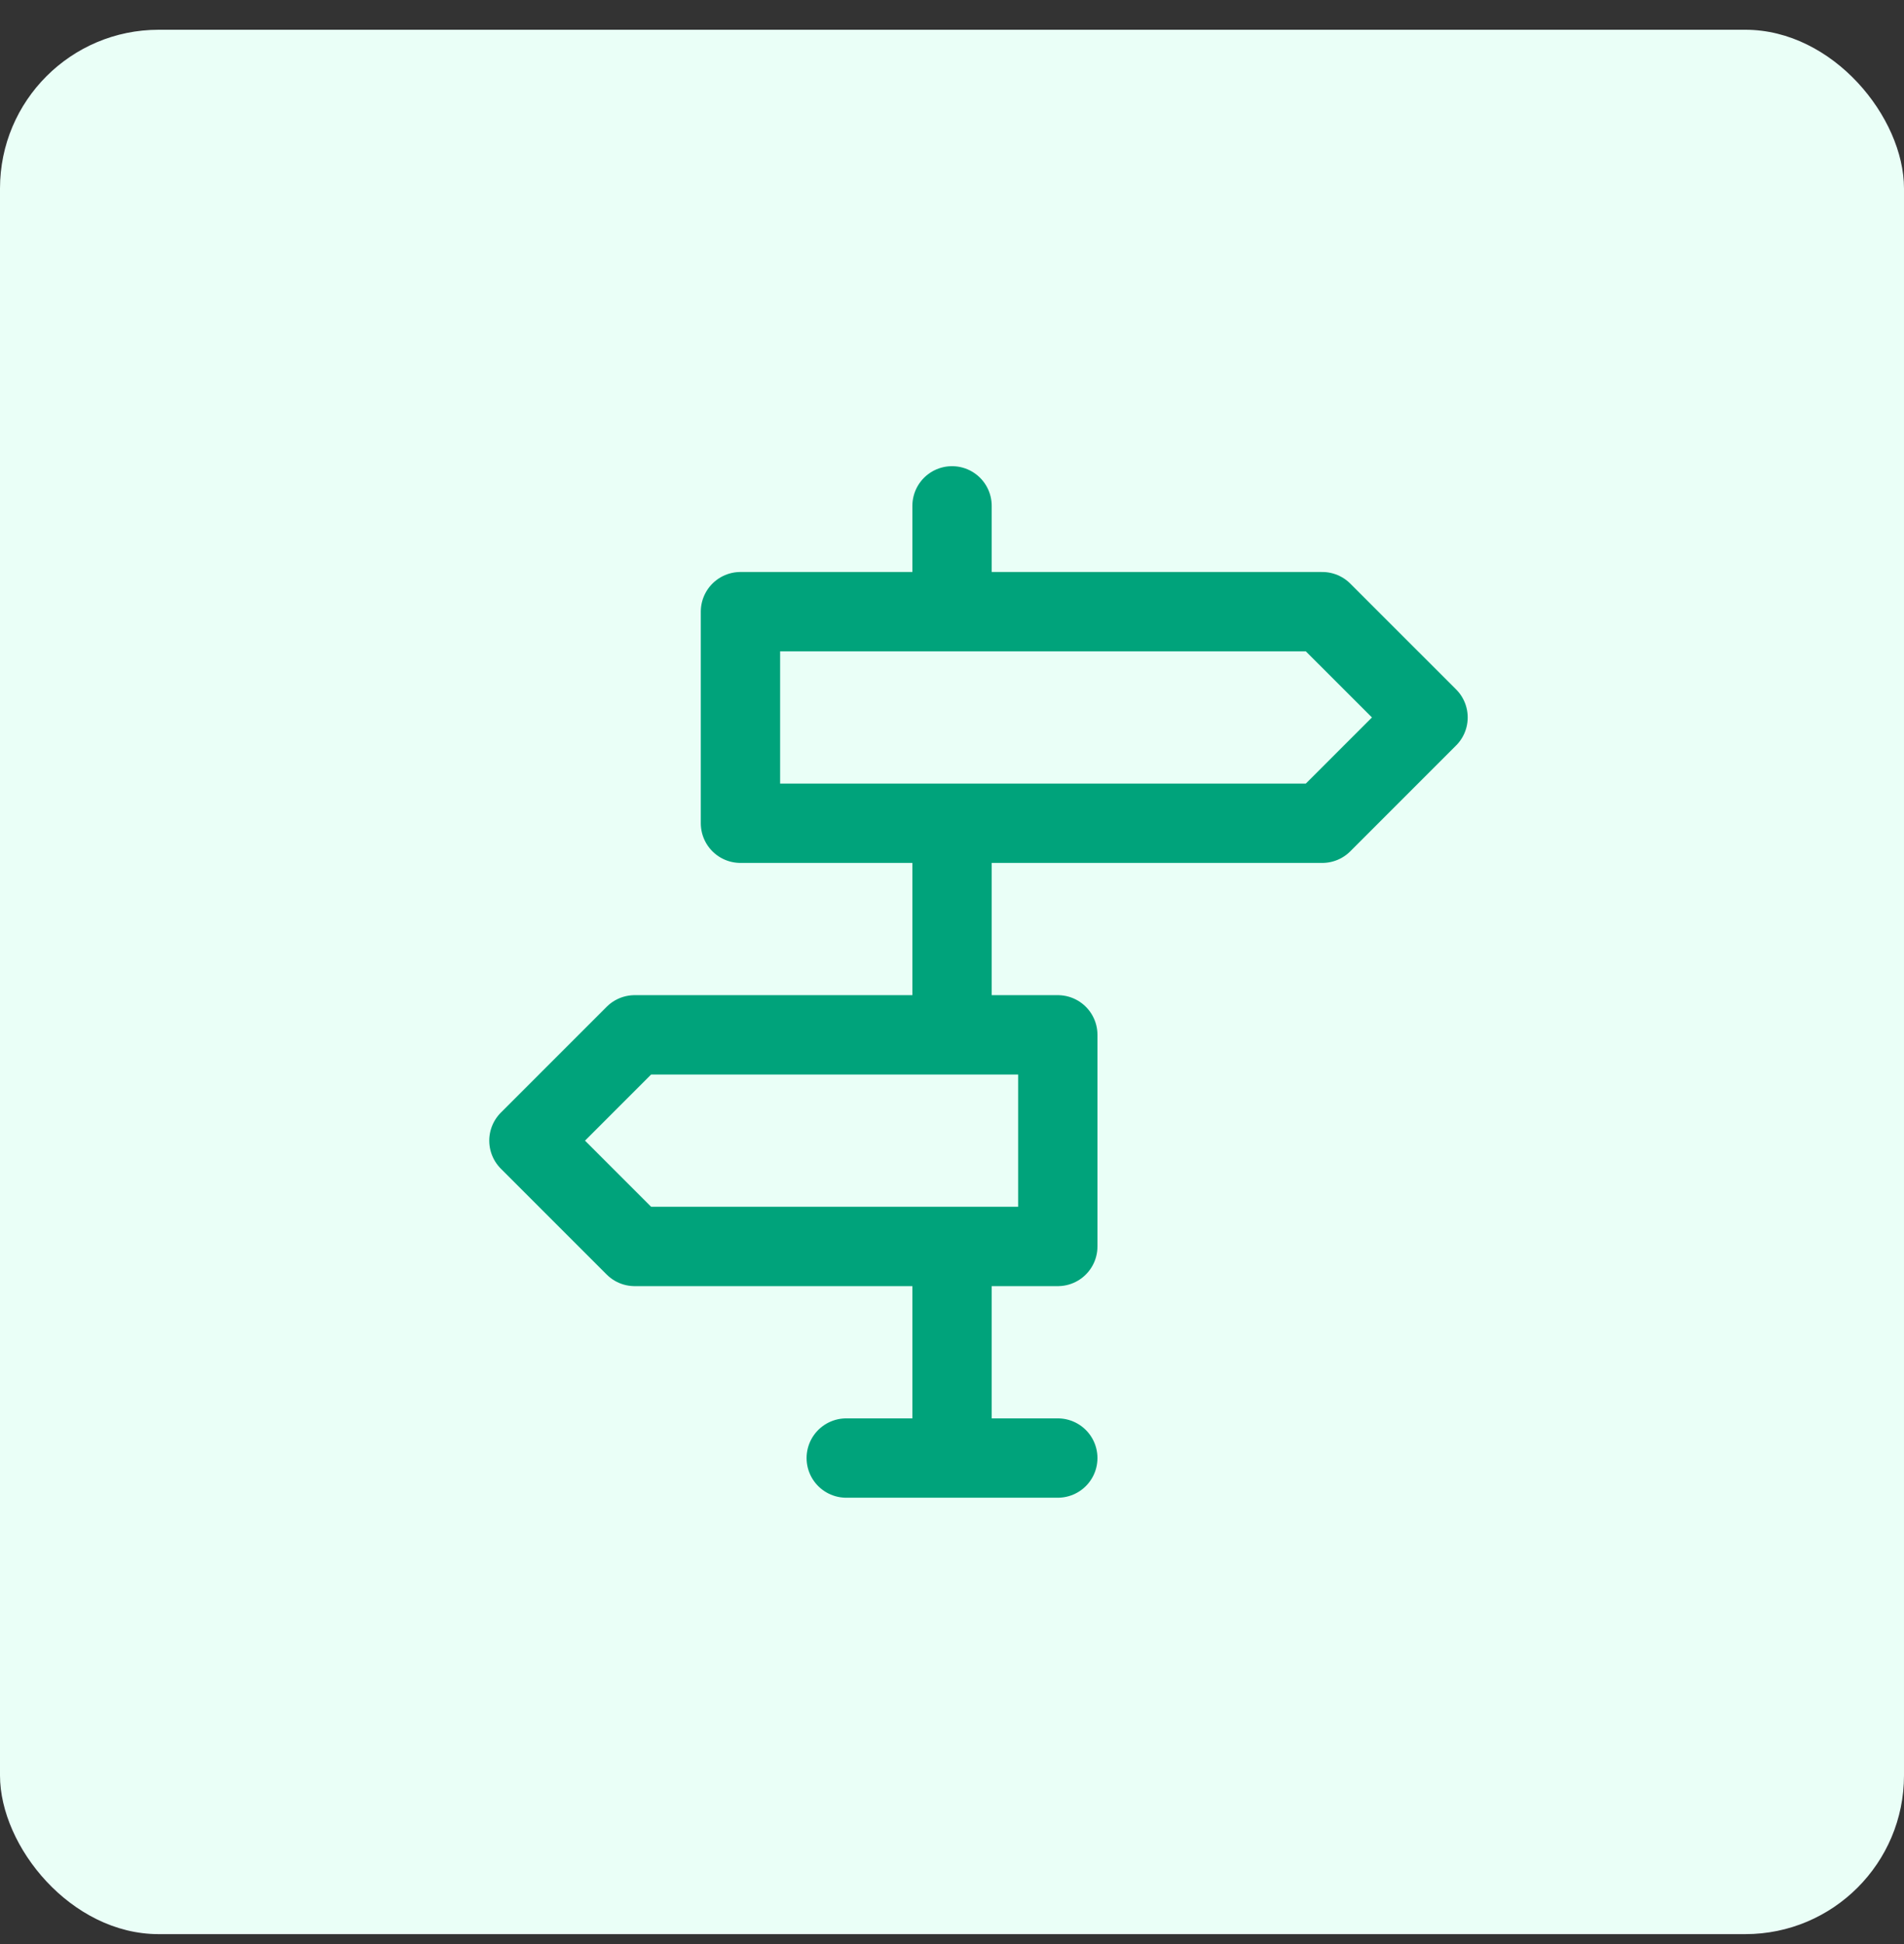 <svg width="48" height="49" viewBox="0 0 48 49" fill="none" xmlns="http://www.w3.org/2000/svg">
<rect x="0" y="0" width="48" height="49" fill="#333333" stroke="none"/>
<rect y="0.75" width="48" height="48" rx="4" fill="#EAFFF7"/>
<path d="M24.001 36.75V31.417M24.001 26.083V20.75M24.001 15.417V12.75M21.334 36.75H26.667M18.667 15.417V20.75H33.334L36.001 18.083L33.334 15.417H18.667ZM26.667 26.083V31.417H16.001L13.334 28.75L16.001 26.083H26.667Z" stroke="#00A37B" stroke-width="2" stroke-linecap="round" stroke-linejoin="round"/>
</svg>
